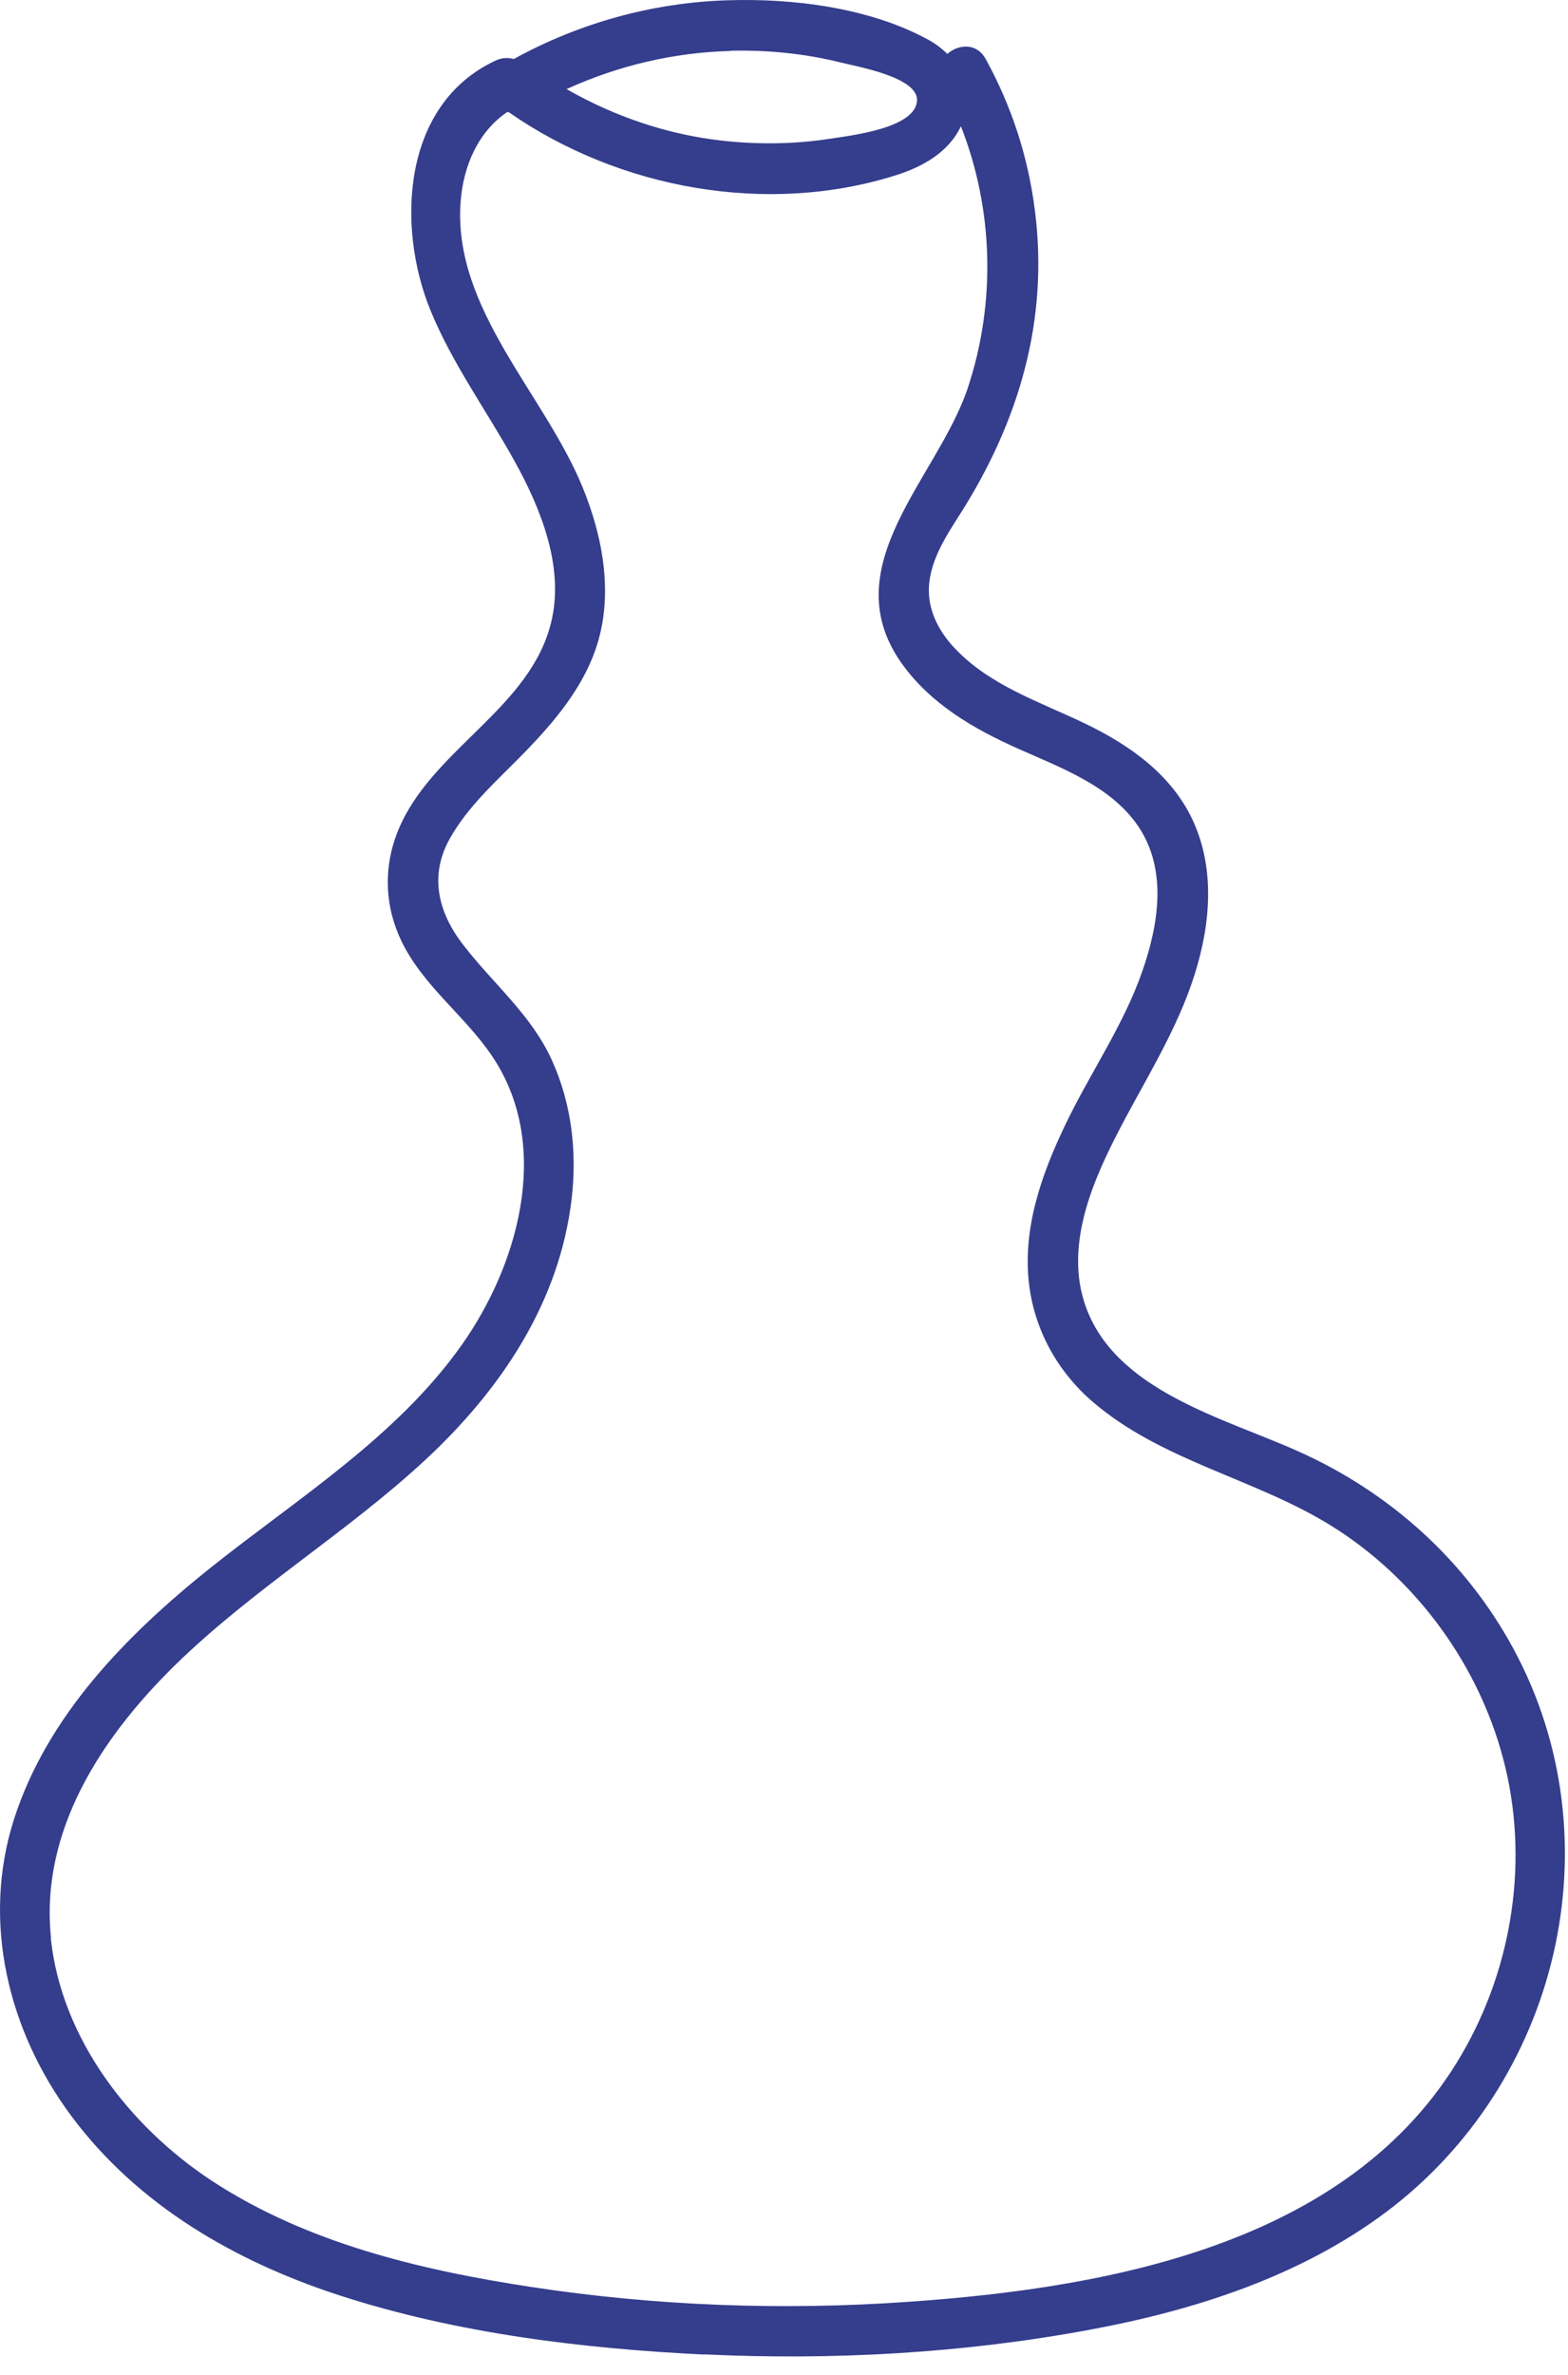 <?xml version="1.0" encoding="utf-8"?>
<svg xmlns="http://www.w3.org/2000/svg" fill="none" height="100%" overflow="visible" preserveAspectRatio="none" style="display: block;" viewBox="0 0 74 112" width="100%">
<path d="M33.218 111.033C39.288 111.323 45.448 110.983 51.428 109.873C56.348 108.963 61.328 107.373 65.388 104.343C73.568 98.233 76.318 86.803 71.428 77.763C69.178 73.603 65.608 70.393 61.308 68.463C57.808 66.883 52.618 65.613 51.218 61.553C50.298 58.893 51.418 56.043 52.628 53.663C53.848 51.253 55.318 49.003 56.218 46.443C57.068 44.013 57.418 41.263 56.358 38.833C55.368 36.573 53.348 35.153 51.188 34.113C49.058 33.093 46.718 32.333 45.058 30.573C44.378 29.853 43.868 28.953 43.838 27.943C43.798 26.573 44.608 25.343 45.318 24.233C48.088 19.873 49.508 15.093 48.838 9.903C48.518 7.393 47.738 4.993 46.518 2.783C46.088 2.003 45.228 2.083 44.708 2.543C44.448 2.283 44.138 2.053 43.808 1.873C41.048 0.363 37.438 -0.087 34.338 0.013C30.798 0.123 27.338 1.083 24.248 2.783C23.988 2.713 23.698 2.713 23.398 2.853C18.968 4.903 18.698 10.683 20.318 14.643C21.358 17.173 22.978 19.383 24.298 21.773C25.538 24.013 26.648 26.773 26.008 29.363C25.038 33.313 20.638 35.233 18.948 38.803C18.028 40.743 18.088 42.863 19.138 44.753C20.268 46.793 22.258 48.183 23.458 50.173C25.968 54.323 24.408 59.733 21.788 63.433C18.718 67.773 14.018 70.683 9.928 73.943C5.998 77.083 2.228 80.903 0.658 85.803C-0.882 90.633 0.388 95.793 3.368 99.793C6.508 104.013 11.118 106.663 16.058 108.263C21.558 110.043 27.478 110.763 33.238 111.043L33.218 111.033ZM34.488 2.393C36.228 2.353 37.968 2.523 39.658 2.943C40.458 3.143 43.288 3.633 43.278 4.713C43.258 6.053 40.128 6.393 39.168 6.543C37.488 6.803 35.758 6.823 34.078 6.633C31.488 6.343 28.998 5.493 26.738 4.203C29.168 3.093 31.798 2.473 34.488 2.403V2.393ZM2.408 91.403C1.878 86.363 4.778 81.953 8.228 78.563C11.878 74.983 16.308 72.333 20.058 68.863C23.618 65.563 26.398 61.453 26.978 56.543C27.238 54.313 26.978 52.043 26.038 49.983C25.058 47.833 23.258 46.383 21.848 44.543C20.688 43.043 20.258 41.323 21.198 39.603C22.088 37.983 23.538 36.743 24.808 35.433C26.168 34.023 27.458 32.493 28.108 30.623C28.978 28.123 28.468 25.343 27.488 22.963C25.688 18.573 21.358 14.553 21.738 9.513C21.868 7.823 22.558 6.223 23.938 5.283C23.968 5.283 23.998 5.293 24.028 5.303C29.218 8.913 36.218 10.183 42.288 8.263C43.558 7.863 44.788 7.163 45.348 5.953C46.888 9.863 47.008 14.273 45.678 18.283C44.288 22.493 39.308 26.673 42.538 31.263C43.898 33.183 45.928 34.363 48.038 35.303C50.048 36.203 52.408 37.053 53.708 38.953C55.108 41.013 54.678 43.603 53.908 45.813C53.008 48.393 51.418 50.643 50.248 53.103C49.138 55.423 48.248 57.973 48.568 60.583C48.828 62.723 49.908 64.673 51.538 66.083C54.808 68.913 59.218 69.713 62.838 71.963C66.658 74.343 69.558 78.183 70.818 82.503C72.178 87.133 71.538 92.233 69.228 96.453C64.148 105.743 52.548 107.883 42.898 108.553C36.958 108.973 30.948 108.753 25.058 107.853C19.818 107.053 14.478 105.783 9.988 102.843C6.118 100.293 2.898 96.143 2.398 91.413L2.408 91.403Z" fill="#353D8D" id="Vector"/>
</svg>